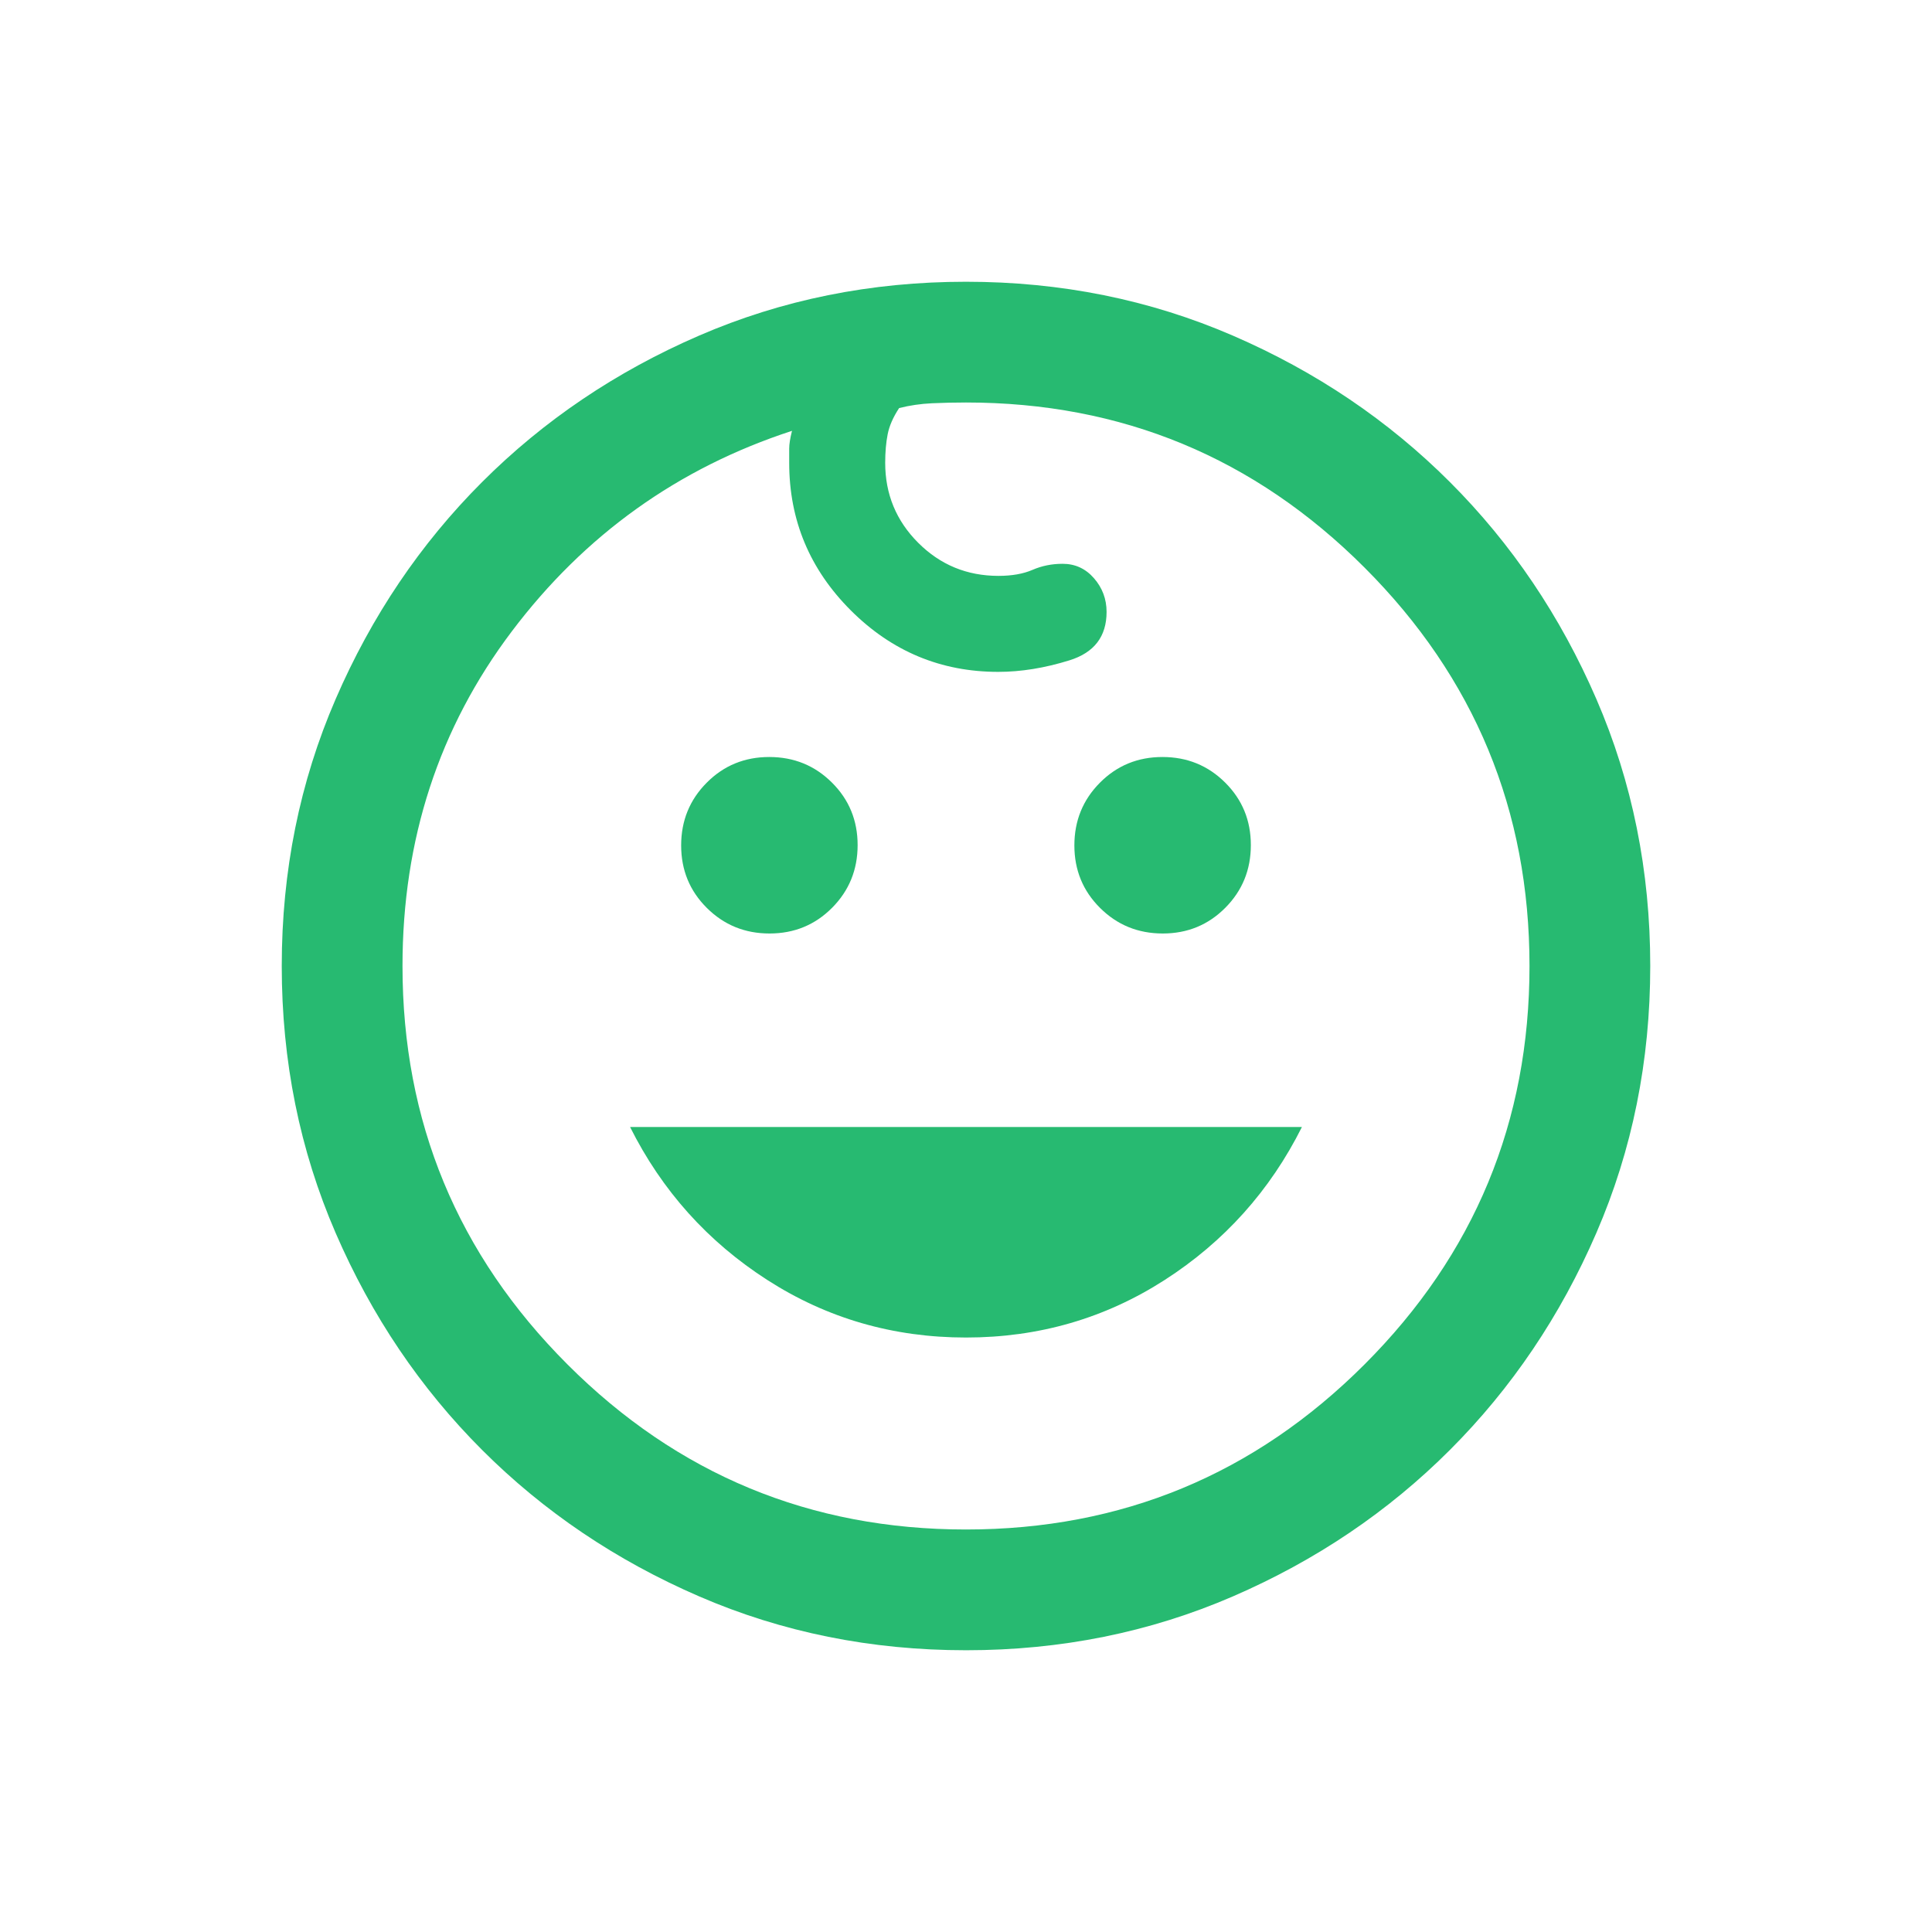 <?xml version="1.0" encoding="UTF-8"?> <svg xmlns="http://www.w3.org/2000/svg" height="24px" viewBox="0 -960 960 960" width="24px" fill="#27ba71"><path d="M577.77-496.15q-18.39 0-31.15-12.7-12.77-12.69-12.77-31.07 0-18.39 12.69-31.16t31.08-12.77q18.38 0 31.15 12.7 12.77 12.69 12.77 31.07 0 18.39-12.7 31.16-12.69 12.77-31.07 12.77Zm-195.39 0q-18.38 0-31.15-12.7-12.77-12.69-12.77-31.07 0-18.39 12.7-31.16 12.69-12.77 31.07-12.77 18.39 0 31.15 12.7 12.77 12.69 12.77 31.07 0 18.39-12.69 31.16t-31.08 12.77ZM480-295.39q-54.23 0-98.69-28.57-44.46-28.58-68.23-76.04h333.84q-23.77 47.46-68.23 76.04-44.46 28.57-98.69 28.57Zm.02 155.39q-70.79 0-132.63-26.77-61.85-26.77-107.85-72.77-46-46-72.77-107.82Q140-409.19 140-479.98t26.77-132.63q26.77-61.85 72.77-107.85 46-46 107.82-72.77Q409.19-820 479.98-820t132.63 26.77q61.85 26.77 107.85 72.77 46 46 72.77 107.82Q820-550.81 820-480.02t-26.77 132.63q-26.77 61.85-72.77 107.85-46 46-107.82 72.77Q550.81-140 480.02-140Zm-.02-60q116 0 198-82t82-198q0-116-82-198t-198-82q-8.44 0-16.87.38-8.44.39-16.36 2.39-4.46 6.77-5.69 13-1.23 6.23-1.23 14.23 0 23.31 16.42 39.73 16.42 16.42 39.85 16.42 10.03 0 16.96-3 6.92-3 14.92-3 9.36 0 15.6 7.18 6.25 7.17 6.25 16.73 0 18.32-18.43 24.05-18.42 5.74-35.42 5.74-42.69 0-73.27-30.58T392.15-730v-7.08q0-3.32 1.39-8.84-84.92 27.69-139.23 99.65Q200-574.31 200-480q0 116 82 198t198 82Zm0-280Z"></path></svg> 